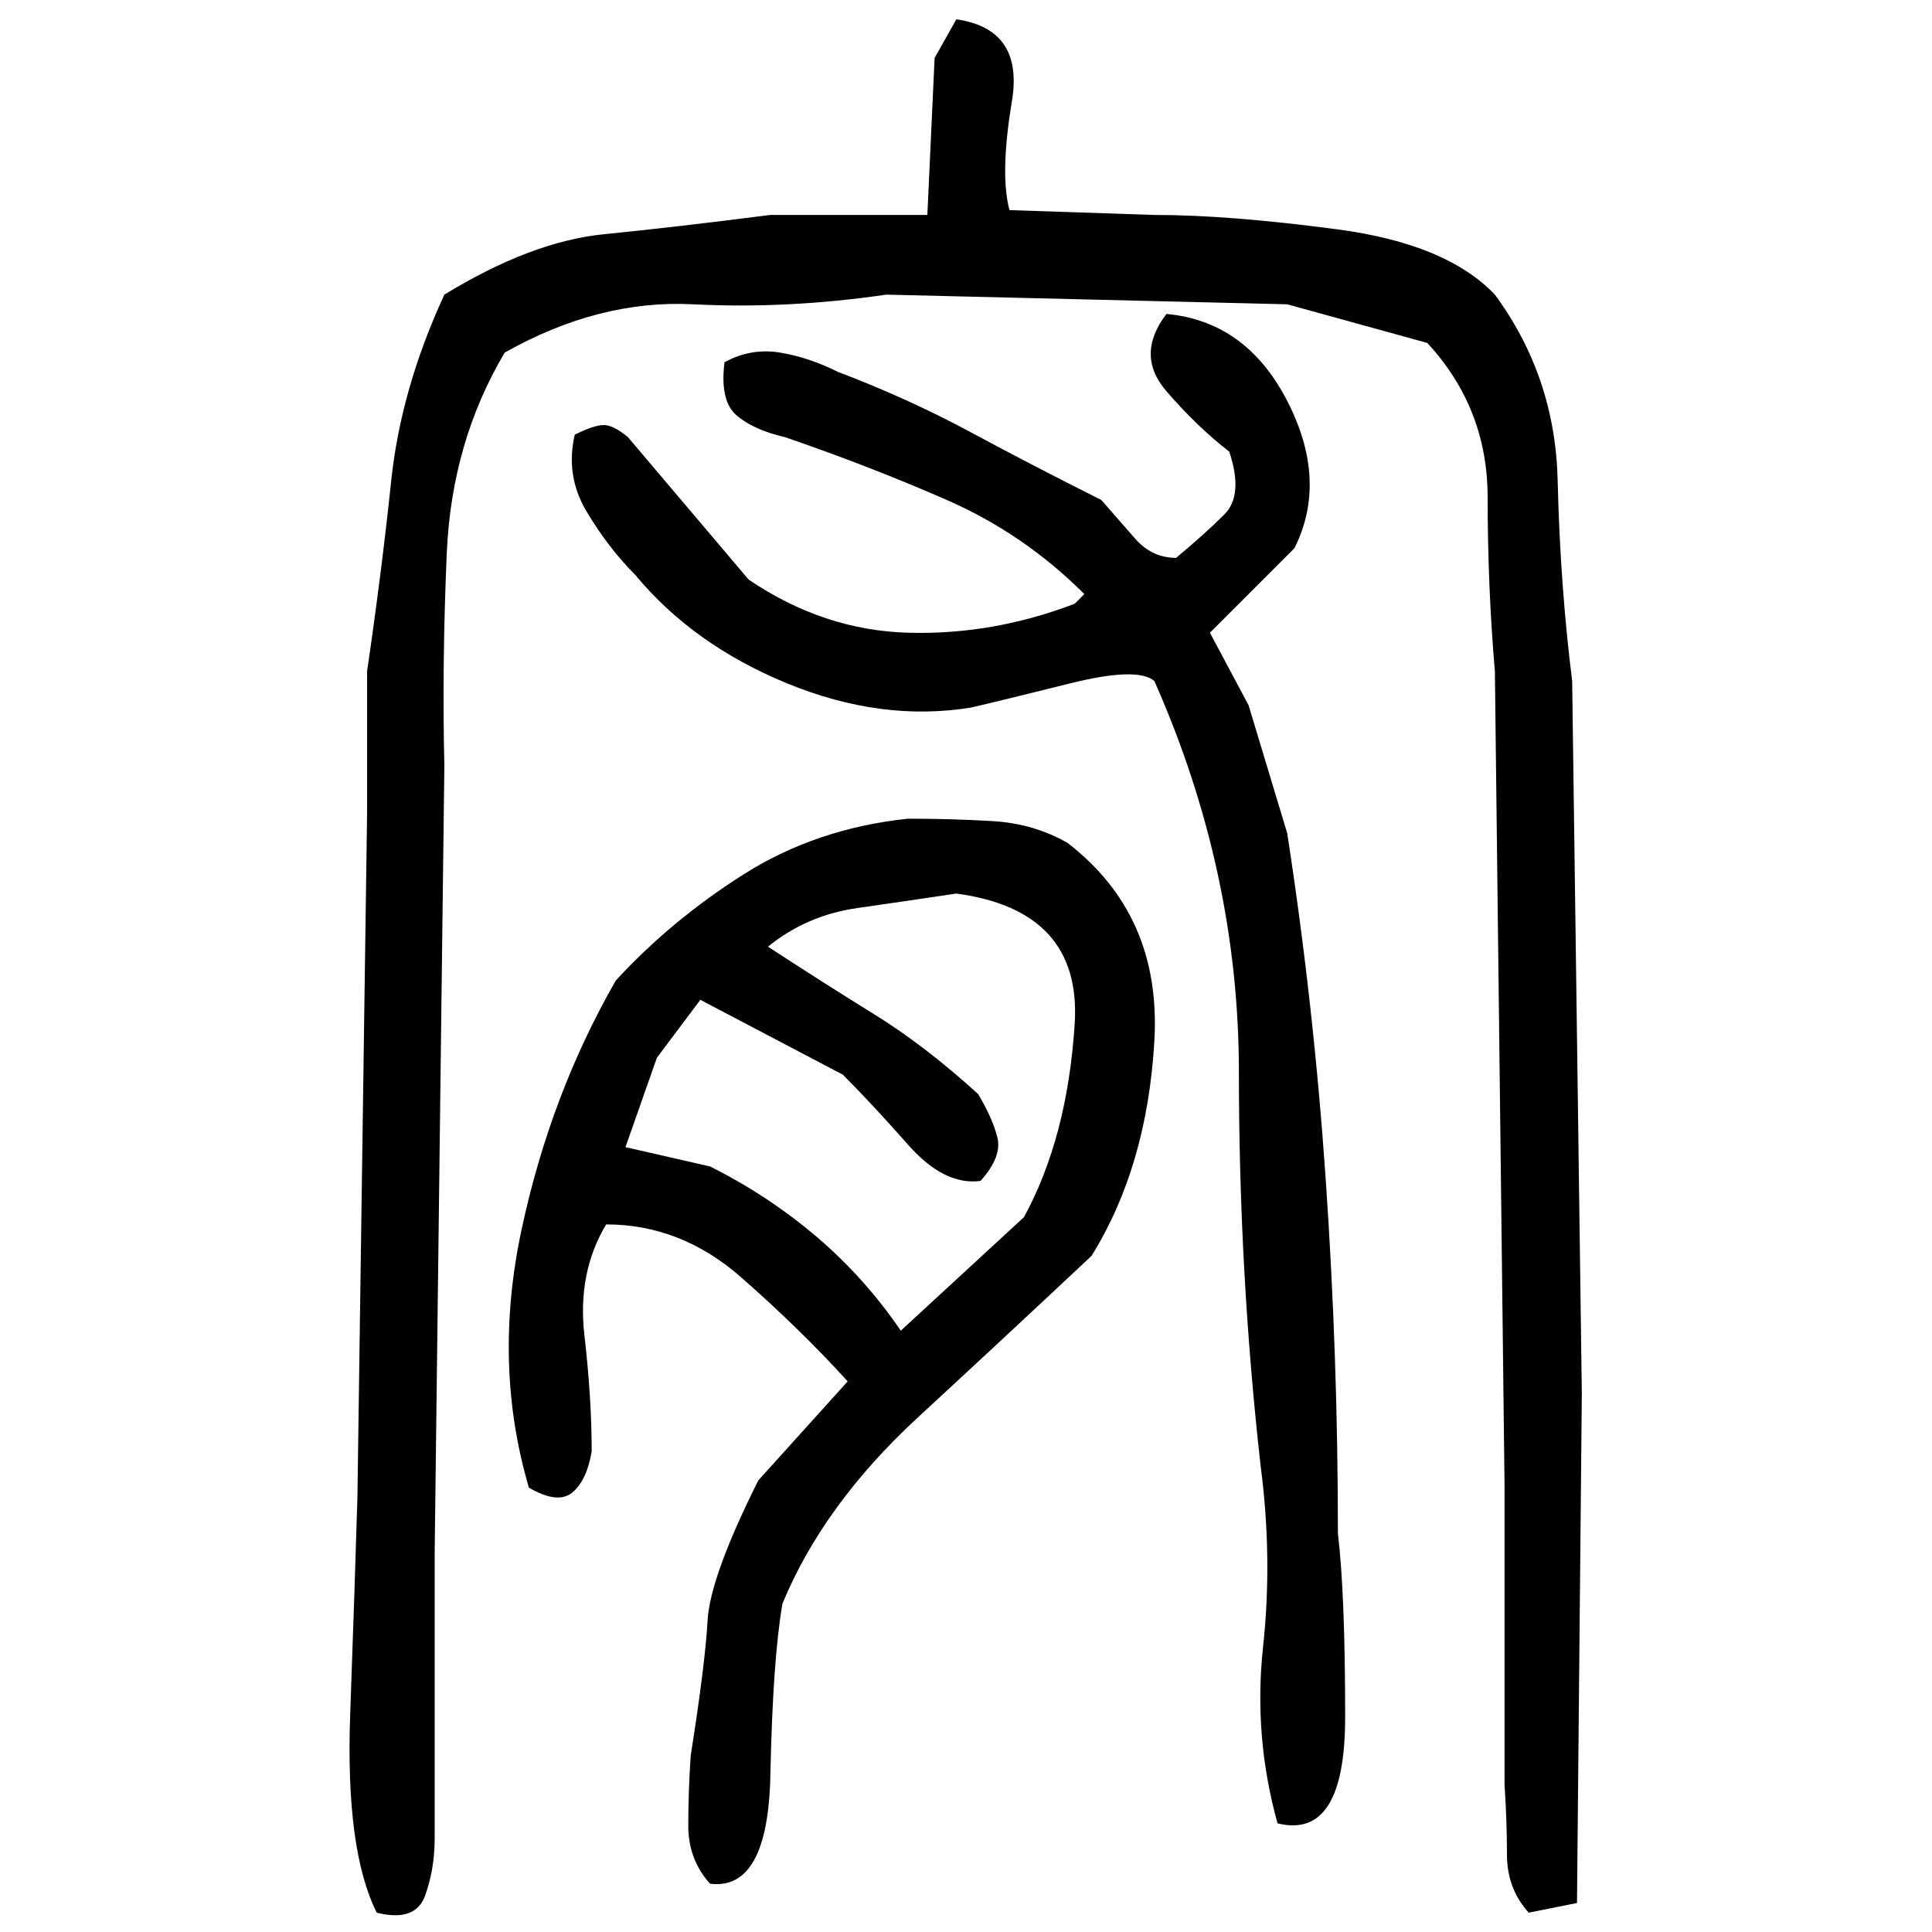 ﻿<?xml version="1.0" encoding="UTF-8" standalone="yes"?>
<svg xmlns="http://www.w3.org/2000/svg" height="100%" version="1.1" width="100%" viewBox="0 0 80 80">
  <g transform="scale(1)">
    <path fill="#000000" d="M39.6 0.8Q42.4 1.2 41.9 4.2T41.8 8.7L47.8 8.9Q50.9 8.9 55.4 9.5T61.9 12.2Q64.4 15.6 64.5 19.9T65.1 28.2L65.5 57.7L65.3 78.8L63.3 79.2Q62.4 78.2 62.4 76.8T62.3 73.9V61.5L61.9 27.8Q61.6 24.3 61.6 20.6T59.1 14.2L53.3 12.6L36.7 12.2Q32.6 12.8 28.7 12.6T20.9 14.6Q18.7 18.3 18.5 22.9T18.4 31.7L18.0 64.2V76.1Q18 77.4 17.6 78.5T15.6 79.2Q14.3 76.6 14.5 71.0T14.8 62L15.2 33.7V27.8Q15.8 23.7 16.2 19.9T18.4 12.2Q22.0 10.0 25 9.7T31.9 8.9H38.4L38.7 2.4L39.6 0.8ZM48.3 13Q51.6 13.3 53.3 16.6T53.6 22.7L50.1 26.2L51.7 29.2L53.3 34.5Q54.4 41.6 54.9 48.9T55.4 63.5Q55.7 66.0 55.7 71.1T52.9 75.5Q51.9 71.9 52.3 68.2T52.2 60.7Q51.3 52.7 51.3 44.4T47.8 28.2Q47.1 27.6 44.3 28.3T40.2 29.3Q36.5 29.9 32.6 28.3T26.3 23.8Q25.2 22.7 24.3 21.2T23.8 18.0Q24.6 17.6 25 17.6T26 18.1L31.0 24Q34.1 26.1 37.6 26.2T44.5 25L44.9 24.6Q42.4 22.1 39.2 20.7T32.5 18.1Q31.2 17.8 30.5 17.2T30.0 15.0Q31.1 14.4 32.3 14.6T34.7 15.4Q37.6 16.5 40.2 17.9T45.6 20.7Q46.3 21.5 47.0 22.3T48.7 23.1Q49.9 22.1 50.7 21.3T50.9 18.7Q49.6 17.7 48.3 16.2T48.3 13ZM37.6 33.9Q39.4 33.9 41.1 34.0T44.2 34.9Q48.1 37.9 47.8 43.1T45.2 52Q41.9 55.1 38 58.7T32.4 66.4Q32 68.7 31.9 73.5T29.4 78Q28.5 77 28.5 75.6T28.6 72.7Q29.2 68.9 29.3 67.1T31.4 61.3L35.1 57.2Q33.2 55.1 30.7 52.9T25.1 50.7Q23.9 52.7 24.2 55.3T24.5 60.1Q24.3 61.3 23.7 61.8T21.9 61.6Q20.4 56.5 21.6 50.9T25.5 40.6Q27.8 38.1 30.8 36.2T37.6 33.9ZM37.6 37.3T35.5 37.6T31.8 39.2Q34.1 40.7 36.2 42T40.5 45.3Q41.1 46.3 41.3 47.1T40.6 48.9Q39.1 49.1 37.6 47.4T34.9 44.5L29 41.4L27.2 43.8L25.9 47.5L29.4 48.3Q31.8 49.5 33.8 51.2T37.3 55.1L42.4 50.4Q44.2 47.1 44.5 42.4T39.6 37Q37.6 37.3 35.5 37.6Z" />
  </g>
</svg>
